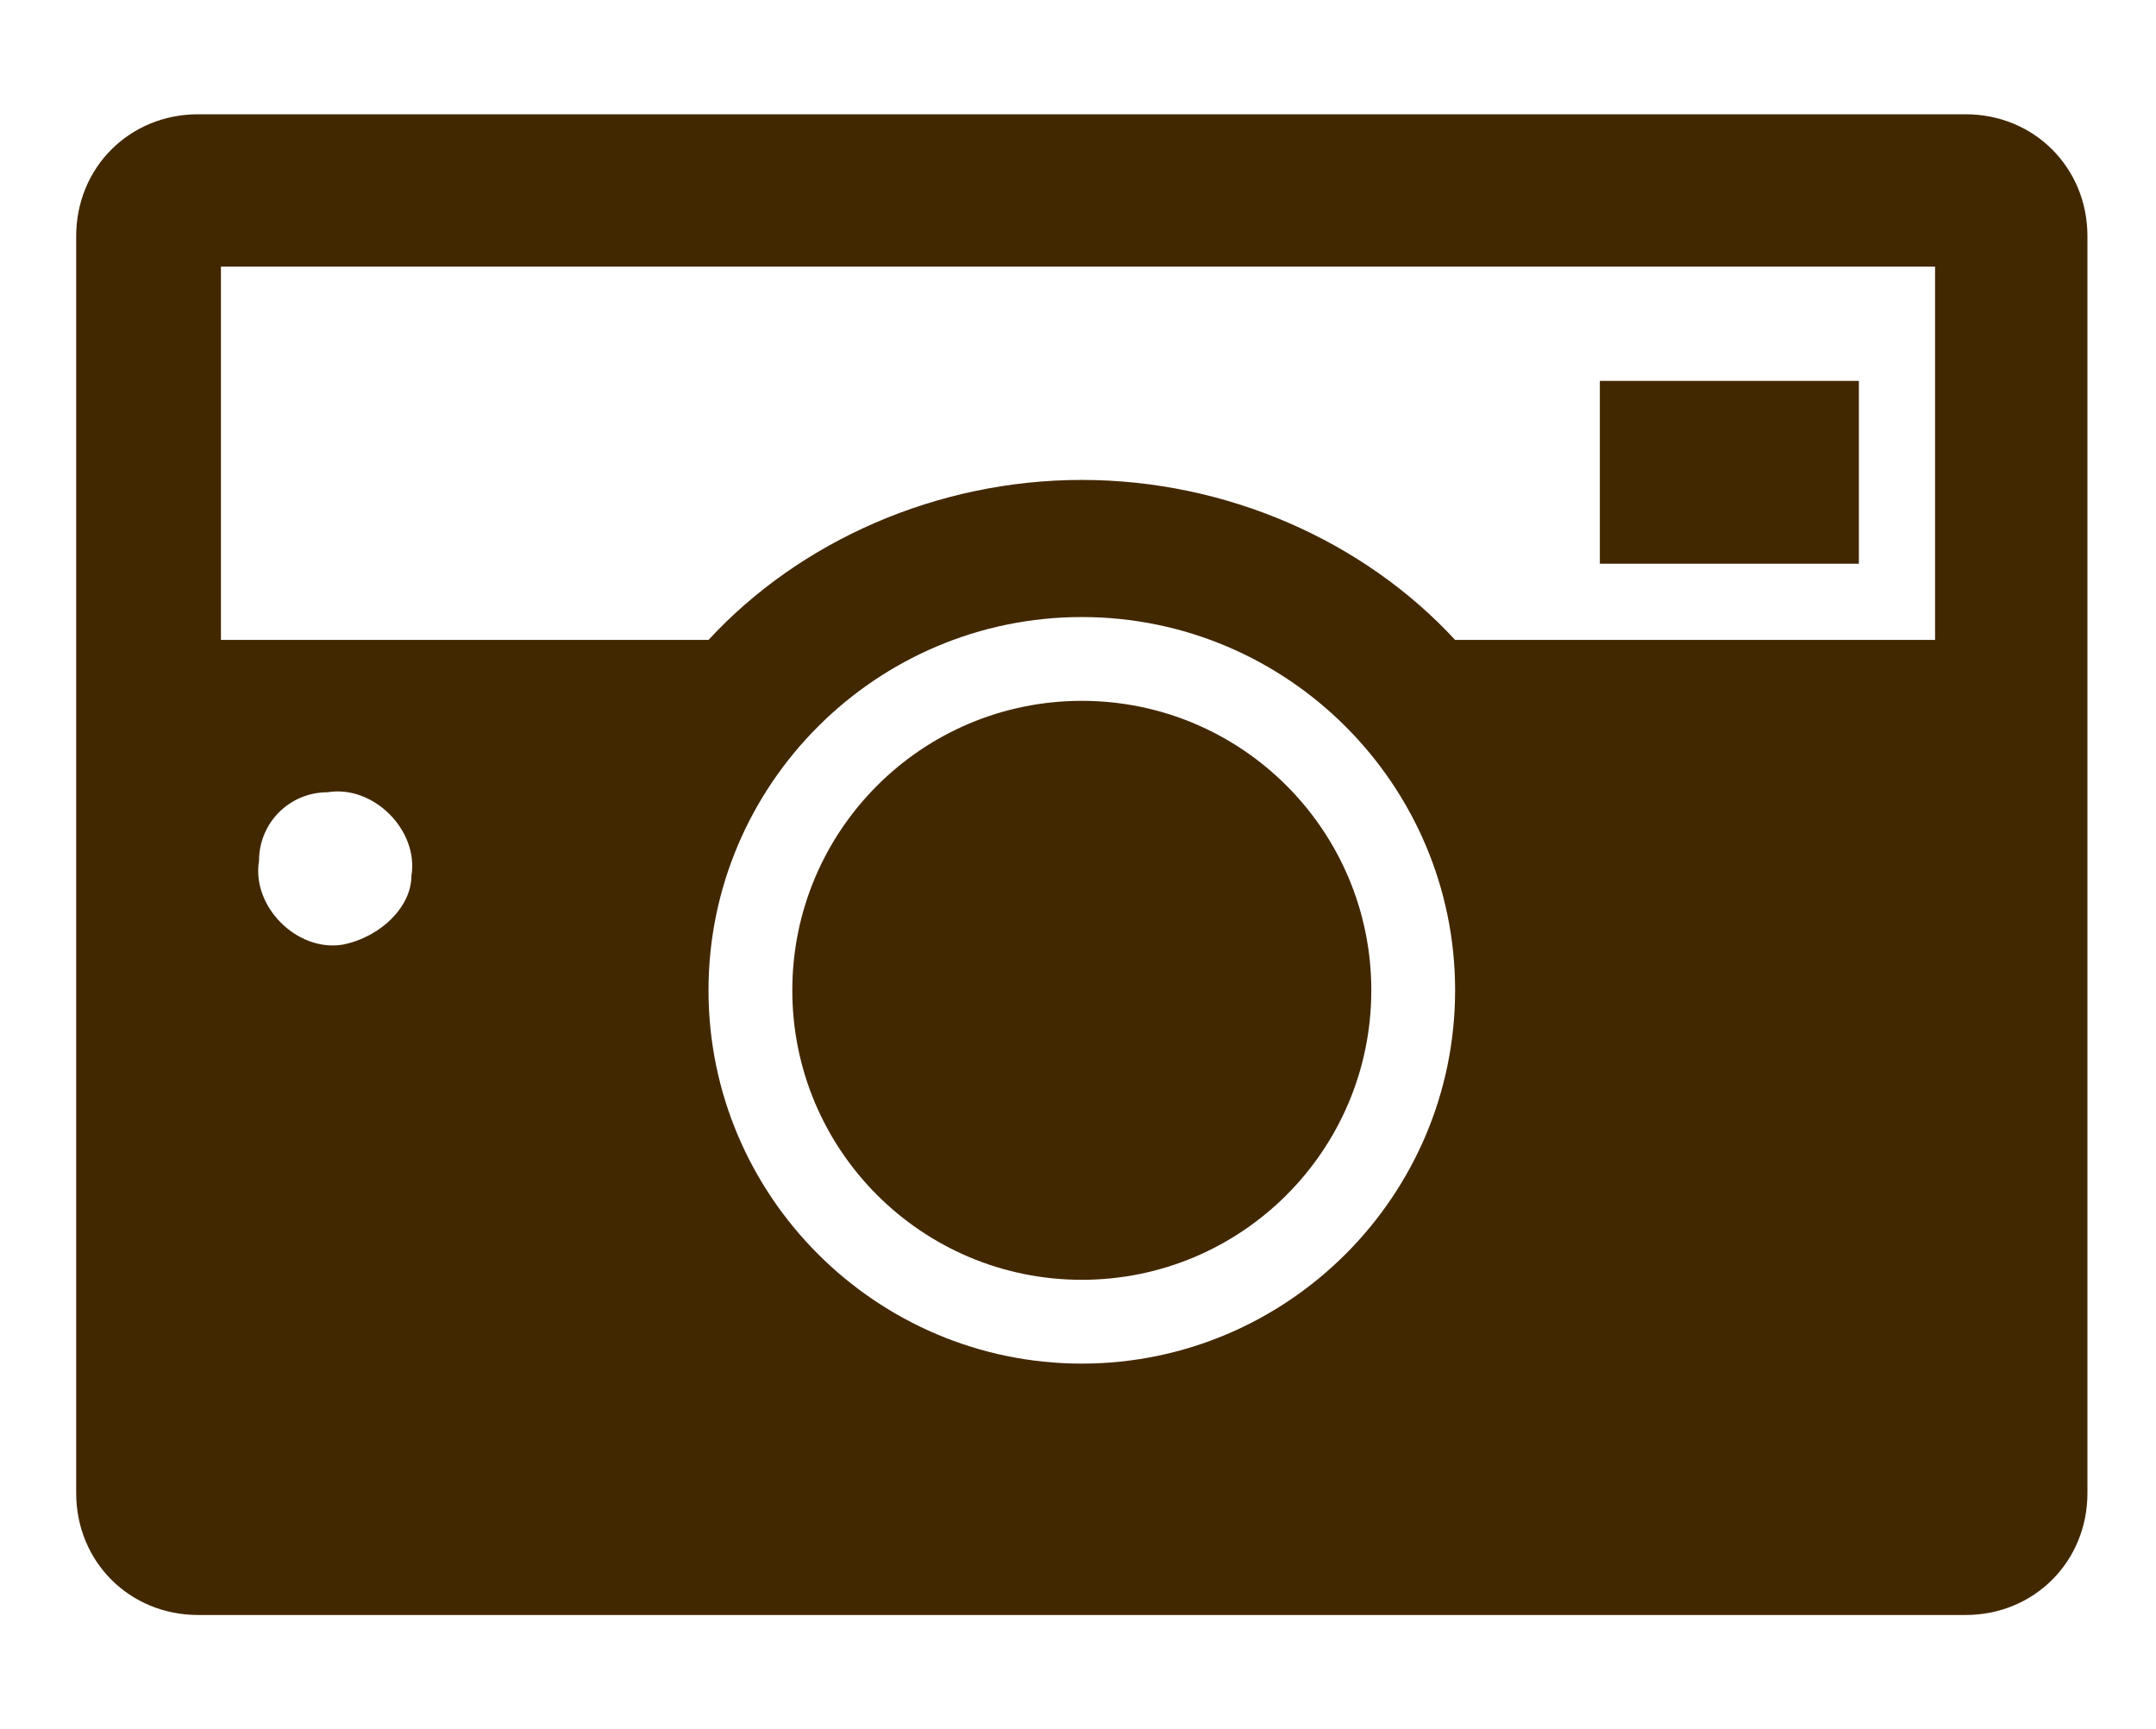<?xml version="1.0" encoding="utf-8"?>
<!-- Generator: Adobe Illustrator 27.8.1, SVG Export Plug-In . SVG Version: 6.00 Build 0)  -->
<svg version="1.1" id="_x32_" xmlns="http://www.w3.org/2000/svg" xmlns:xlink="http://www.w3.org/1999/xlink" x="0px" y="0px"
	 viewBox="0 0 28.3 22.7" style="enable-background:new 0 0 28.3 22.7;" xml:space="preserve">
<style type="text/css">
	.st0{fill:#422800;}
</style>
<g id="_x32_">
	<g>
		<g>
			<rect x="21" y="5" class="st0" width="3.4" height="2.4"/>
			<path class="st0" d="M2.6,1.5C1.7,1.5,1,2.2,1,3.1v7.2v9.3c0,0.9,0.7,1.6,1.6,1.6h23.2c0.9,0,1.6-0.7,1.6-1.6v-9.3V3.1
				c0-0.9-0.7-1.6-1.6-1.6H2.6z M4.5,12.4c-0.6,0.1-1.2-0.5-1.1-1.1c0-0.5,0.4-0.9,0.9-0.9c0.6-0.1,1.2,0.5,1.1,1.1
				C5.4,11.9,5,12.3,4.5,12.4z M14.2,17.9c-2.7,0-4.9-2.2-4.9-4.9c0-2.7,2.2-4.9,4.9-4.9c2.7,0,4.9,2.2,4.9,4.9
				C19.1,15.7,16.9,17.9,14.2,17.9z M25.4,8.4h-6.3c-1.2-1.3-3-2.1-4.9-2.1c-1.9,0-3.7,0.8-4.9,2.1H2.9V3.5h22.5L25.4,8.4L25.4,8.4z
				"/>
		</g>
		<circle class="st0" cx="14.2" cy="13" r="3.8"/>
	</g>
</g>
</svg>
